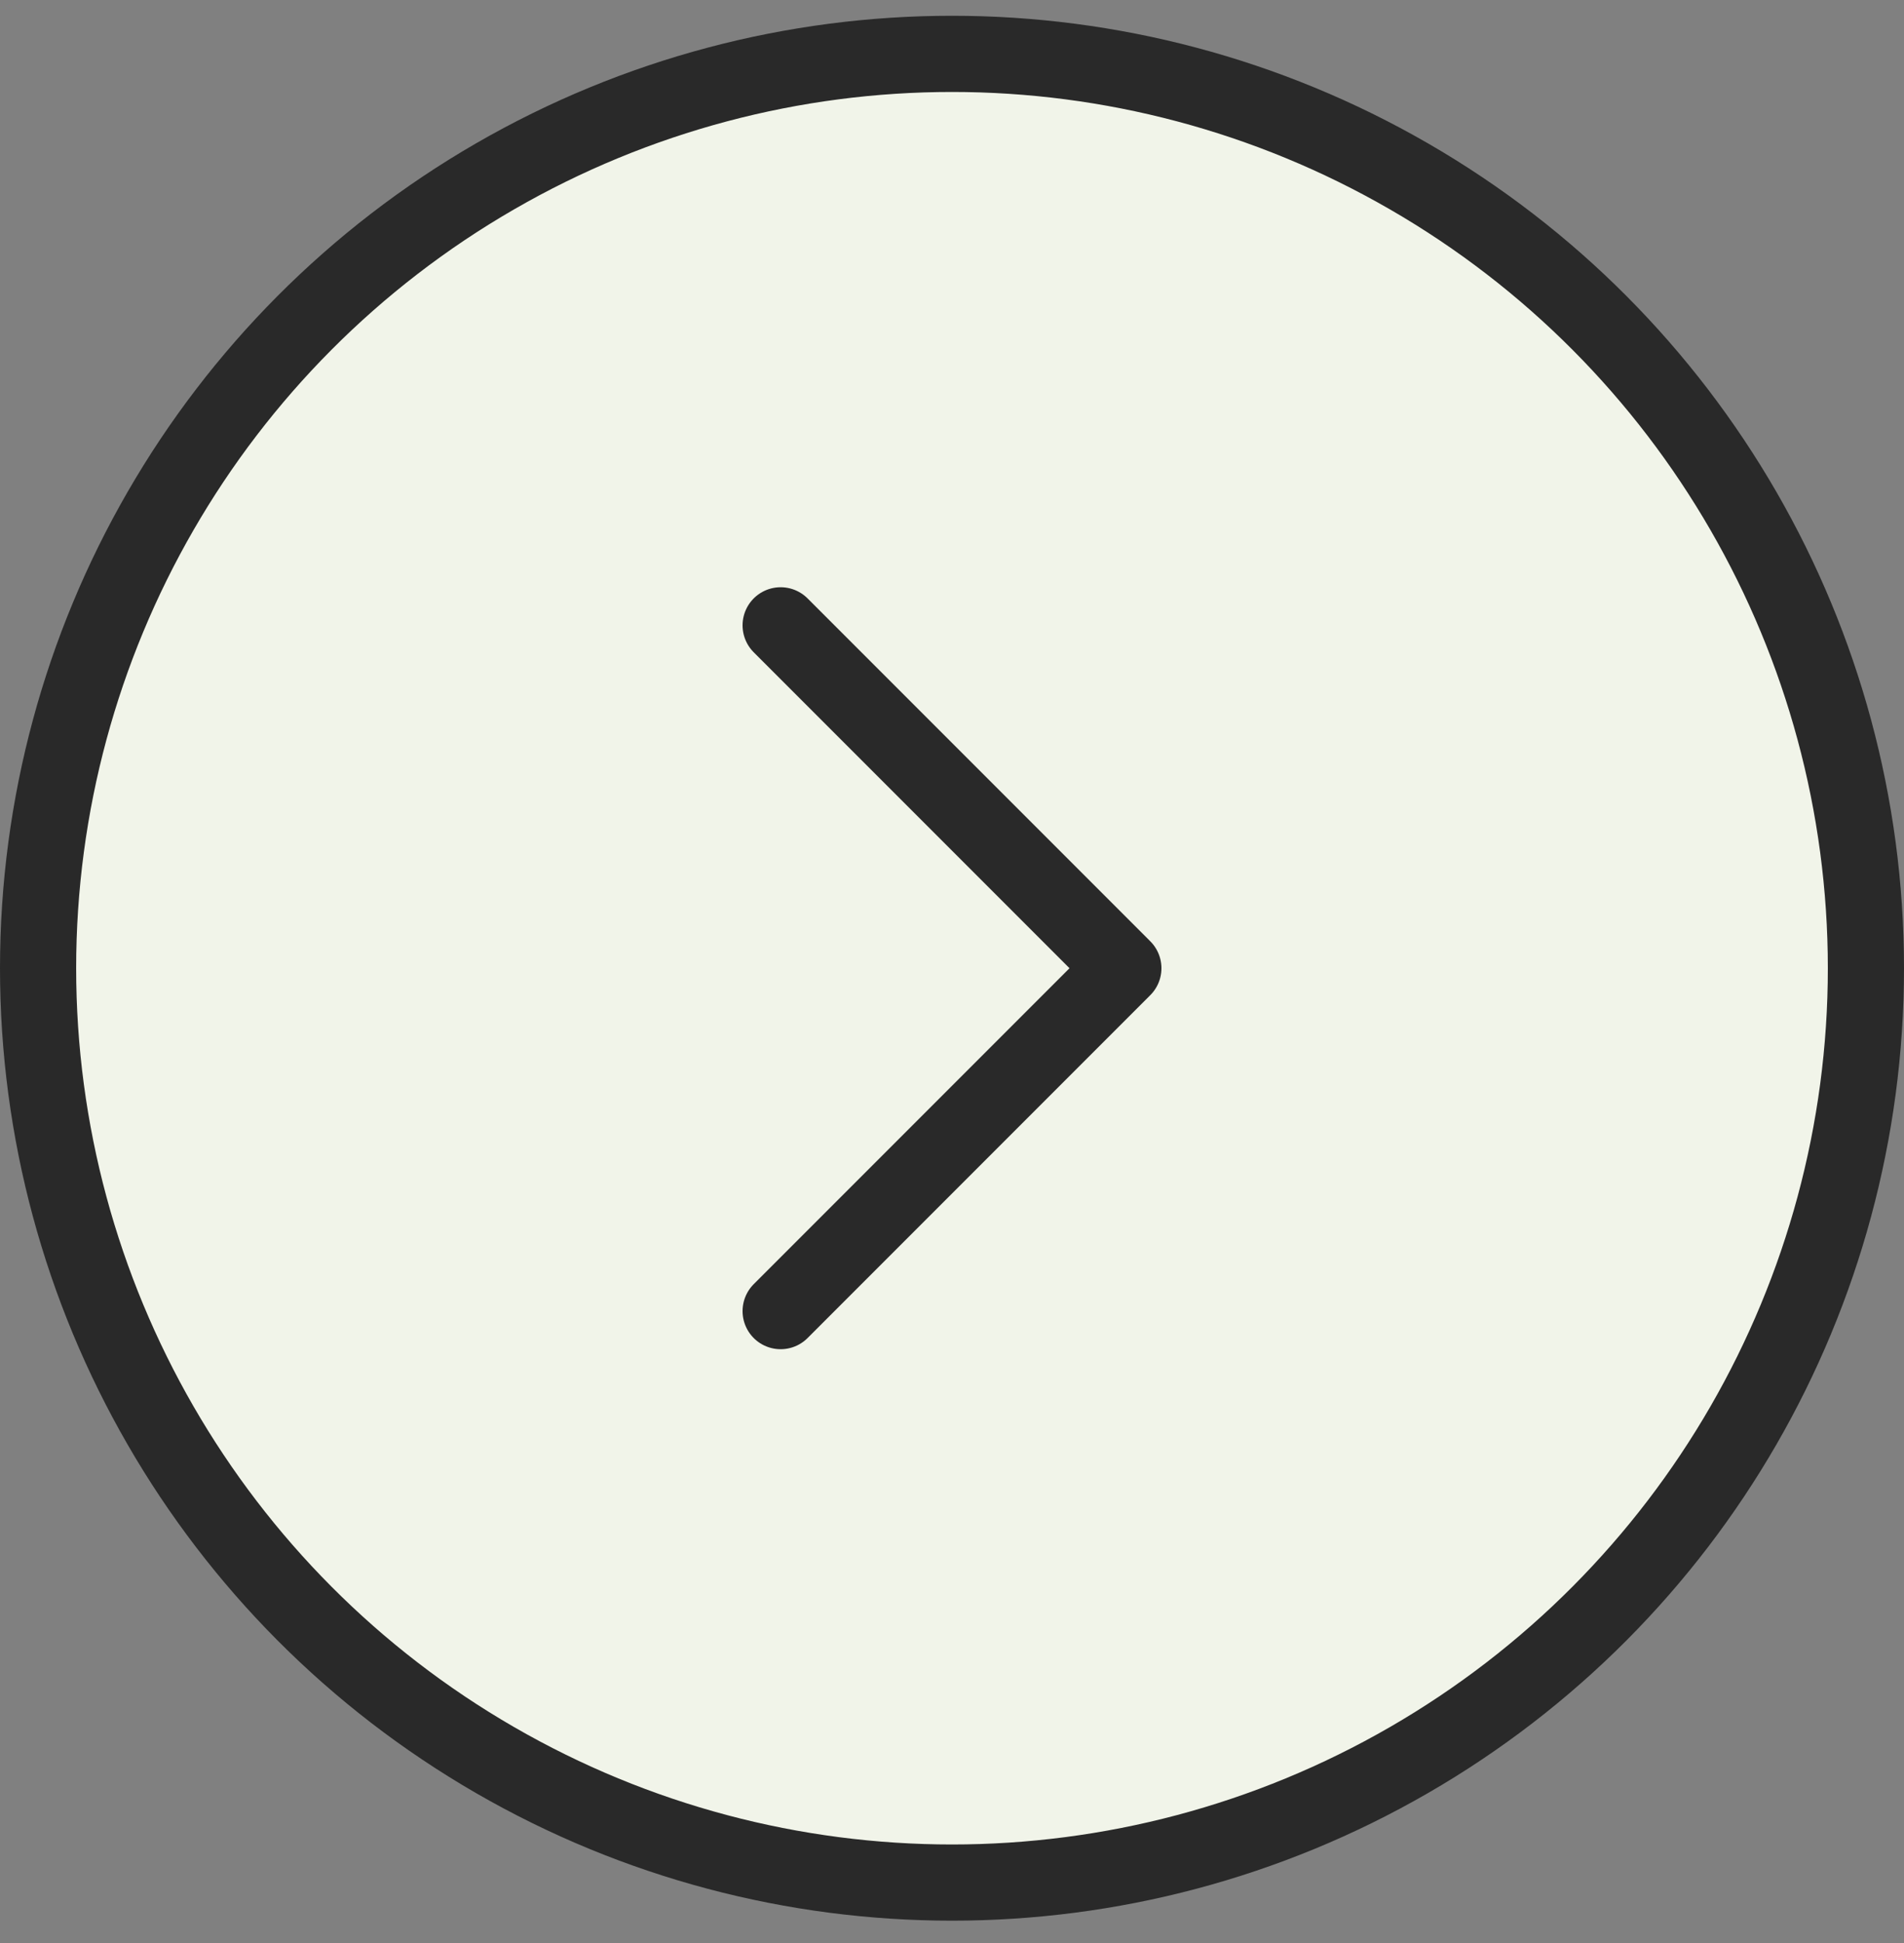 <svg width="50" height="51" viewBox="0 0 50 51" fill="none" xmlns="http://www.w3.org/2000/svg">
<rect x="0" y="0" width="50" height="51" fill="#808080" stroke="none"/>
<circle cx="25" cy="25.414" r="24" fill="#F1F4E9" stroke="#292929" stroke-width="2"/>
<path d="M20.5 34.414L29.5 25.414L20.5 16.414" stroke="#292929" stroke-width="2" stroke-linecap="round" stroke-linejoin="round"/>
</svg>
